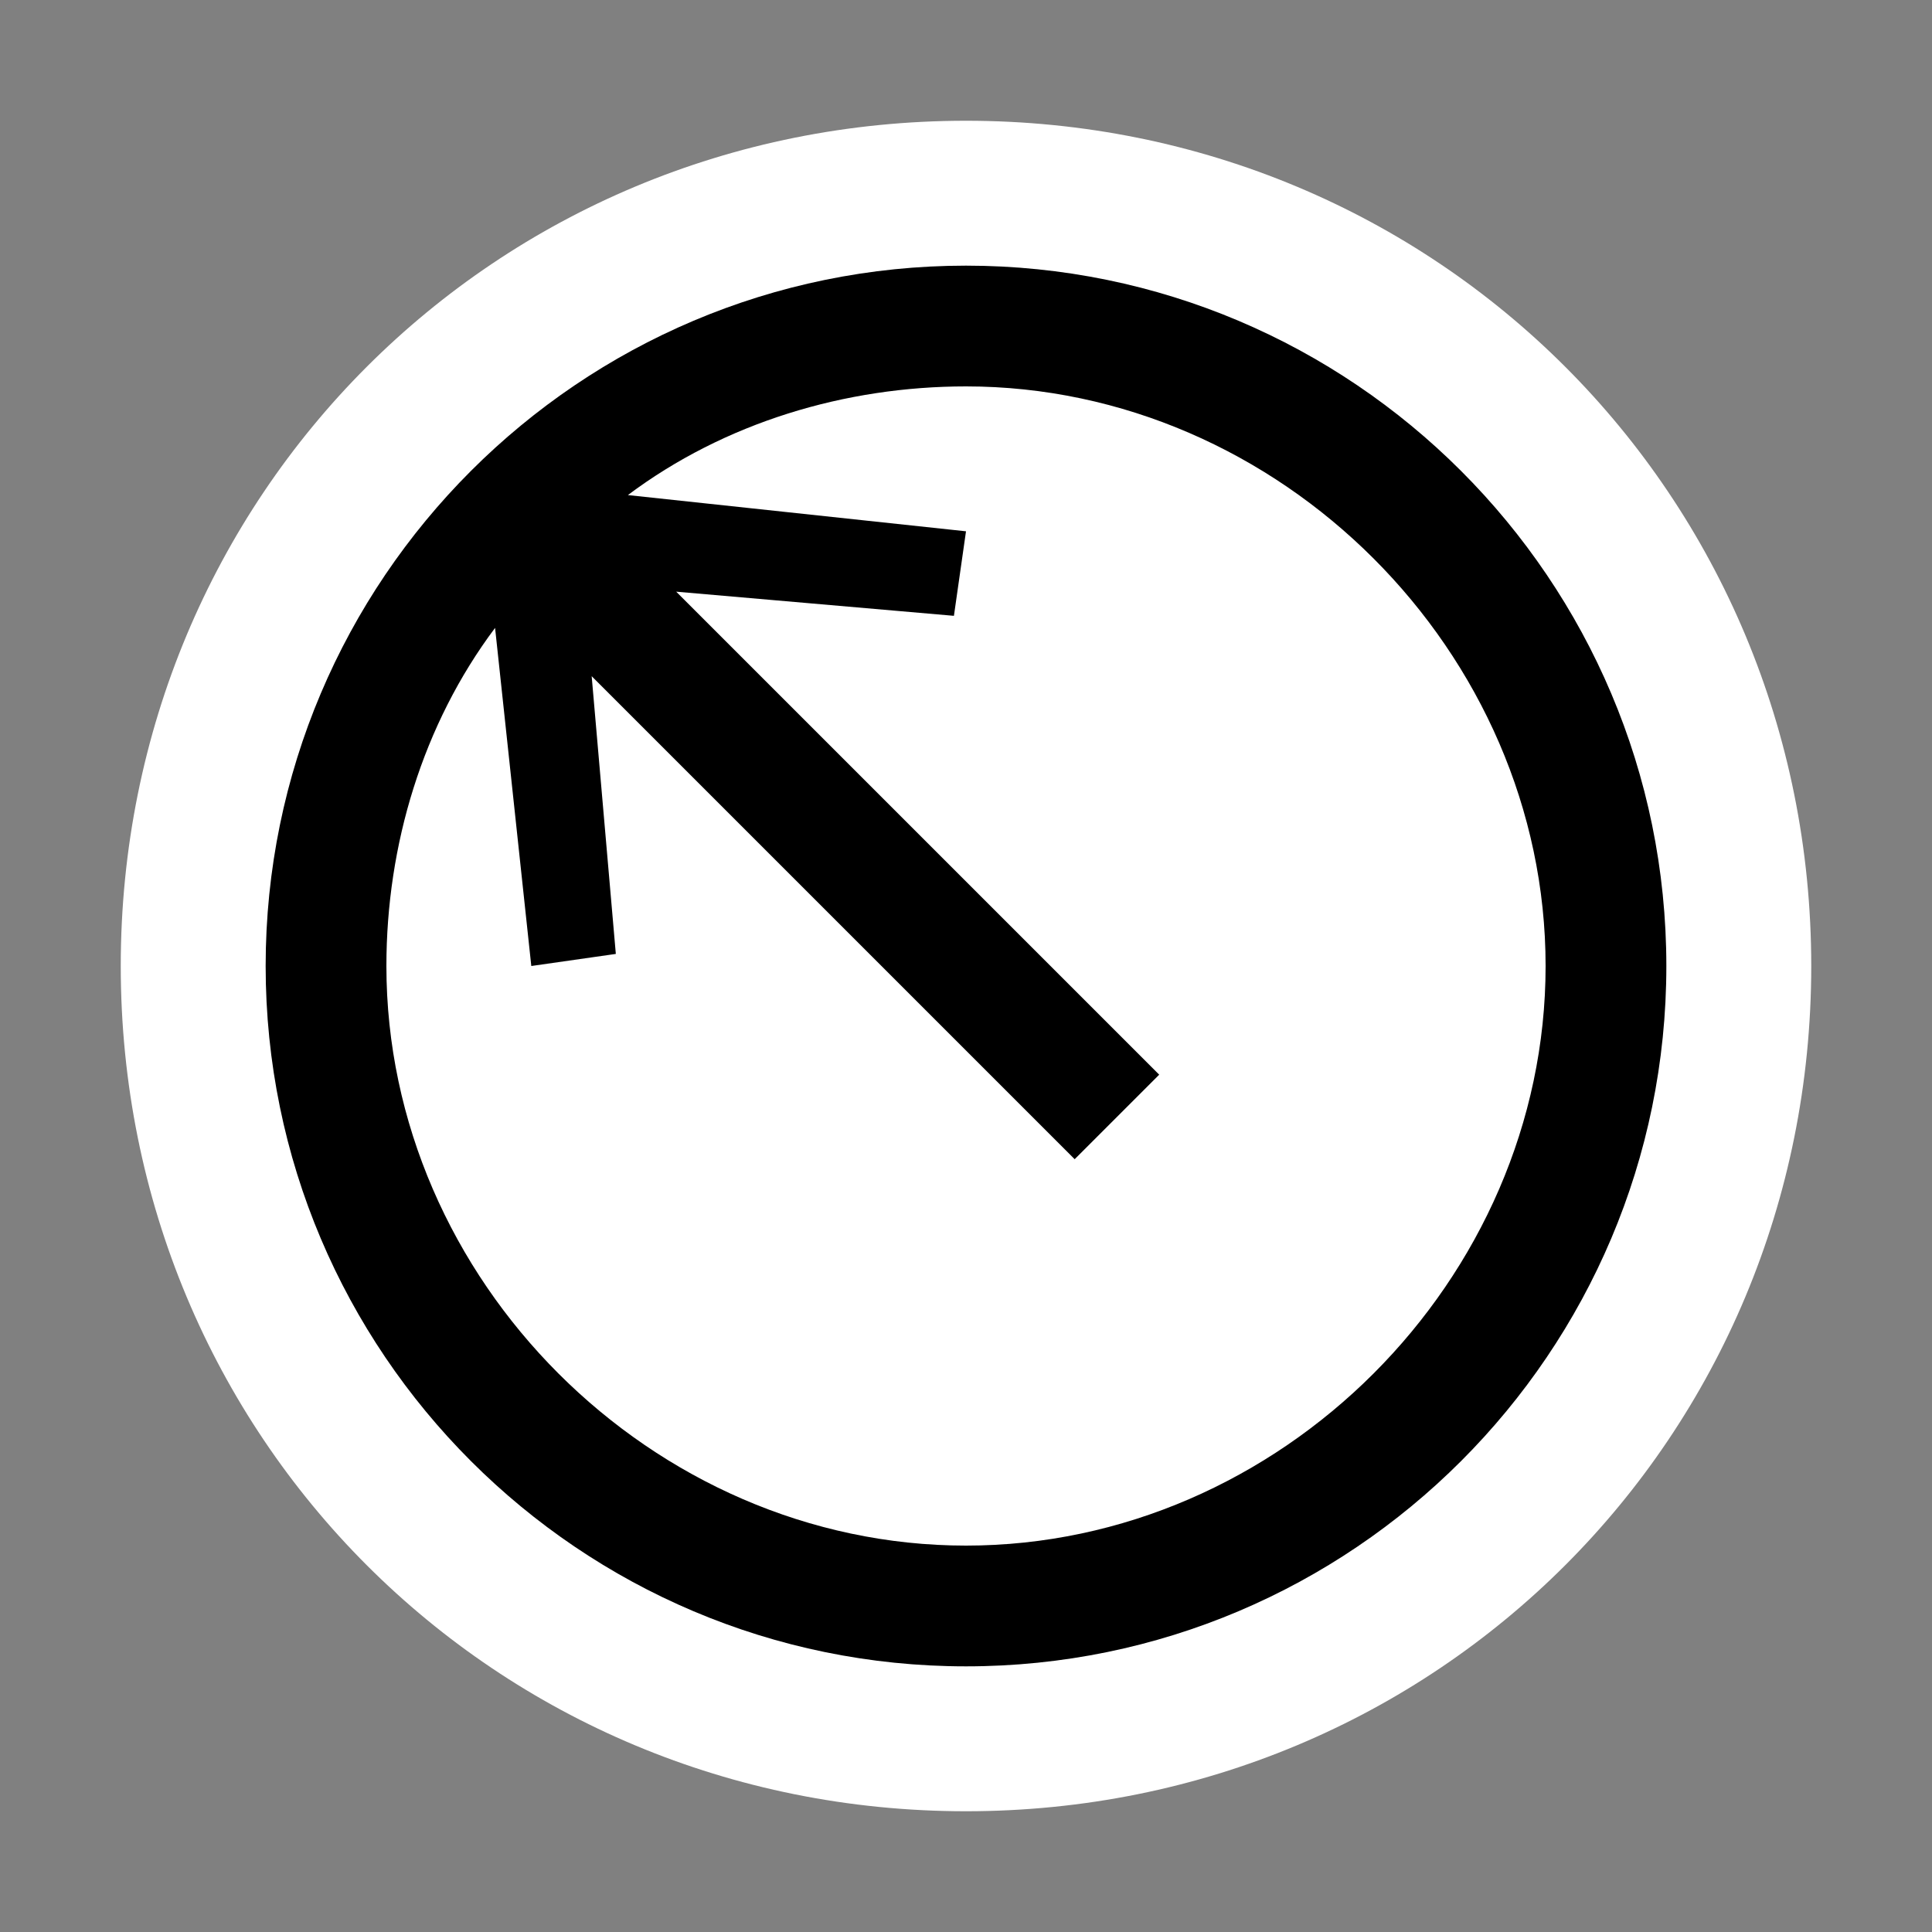 <?xml version="1.0" encoding="utf-8"?>
<!-- Generator: Adobe Illustrator 24.1.2, SVG Export Plug-In . SVG Version: 6.00 Build 0)  -->
<svg version="1.1" id="图层_7" xmlns="http://www.w3.org/2000/svg" xmlns:xlink="http://www.w3.org/1999/xlink" x="0px" y="0px"
	 width="16px" height="16px" viewBox="0 0 16 16" enable-background="new 0 0 16 16" xml:space="preserve">
<rect x="0" y="0" width="16" height="16" fill="#808080" stroke="none"/>
<path d="M8,15L8,15c-3.9,0-7-3.1-7-7l0,0c0-3.9,3.1-7,7-7l0,0c3.9,0,7,3.1,7,7l0,0C15,11.9,11.9,15,8,15z"
fill="#ffffff" stroke="param(outline)" stroke-width="param(outline-width)"/>
<path d="M8,2.2C4.8,2.2,2.2,4.8,2.2,8s2.6,5.8,5.8,5.8s5.8-2.6,5.8-5.8S11.2,2.2,8,2.2z M8,12.8
	c-2.6,0-4.8-2.2-4.8-4.8c0-1,0.3-2,0.9-2.8L4.4,8l0.7-0.1L4.9,5.6l4,4l0.7-0.7l-4-4l2.3,0.2L8,4.4L5.2,4.1C6,3.5,7,3.2,8,3.2
	c2.6,0,4.8,2.2,4.8,4.8S10.6,12.8,8,12.8z"
	fill="param(fill)" stroke-width="0"/>
</svg>
